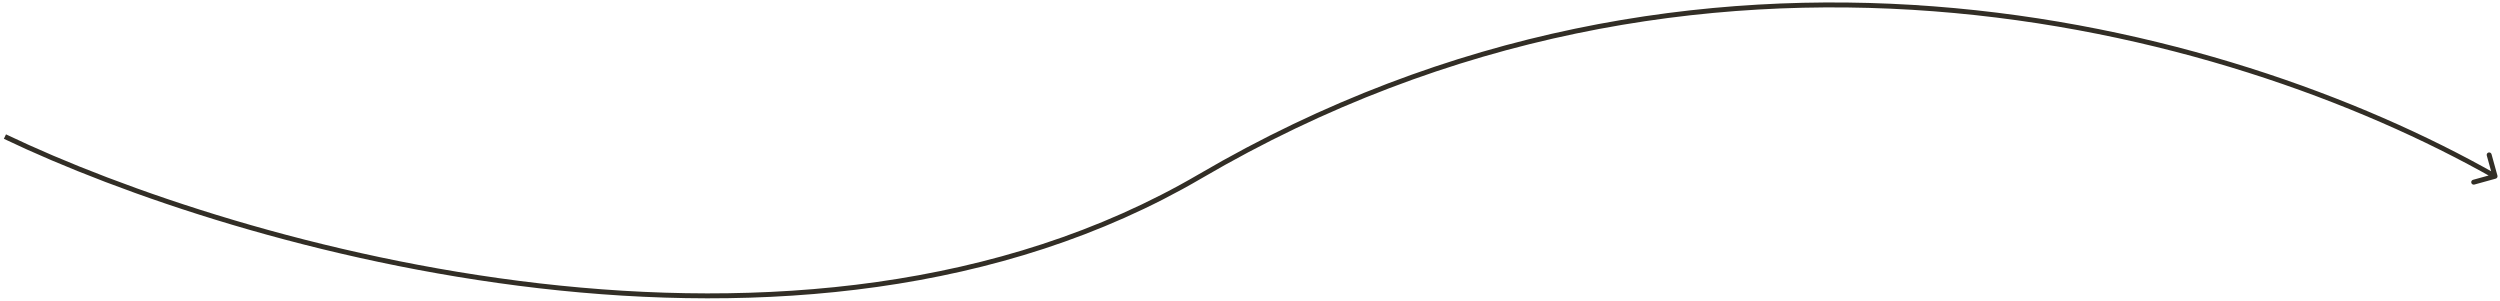 <svg width="507" height="61" viewBox="0 0 507 61" fill="none" xmlns="http://www.w3.org/2000/svg">
<path d="M243.4 35.748L243.652 36.18L243.4 35.748ZM506.133 36.23C506.399 36.157 506.556 35.881 506.482 35.615L505.282 31.278C505.209 31.012 504.933 30.856 504.667 30.929C504.401 31.003 504.245 31.278 504.319 31.544L505.385 35.4L501.53 36.466C501.263 36.539 501.107 36.815 501.181 37.081C501.254 37.347 501.53 37.503 501.796 37.43L506.133 36.23ZM0.784 28.149C24.311 39.407 64.664 53.312 109.303 58.459C153.938 63.606 202.92 60.005 243.652 36.18L243.148 35.317C202.676 58.989 153.94 62.6 109.418 57.466C64.899 52.332 24.654 38.462 1.216 27.247L0.784 28.149ZM243.652 36.18C344.952 -23.072 450.804 5.042 505.753 36.183L506.247 35.313C451.106 4.064 344.858 -24.175 243.148 35.317L243.652 36.18Z" fill="#322E26"/>
</svg>
